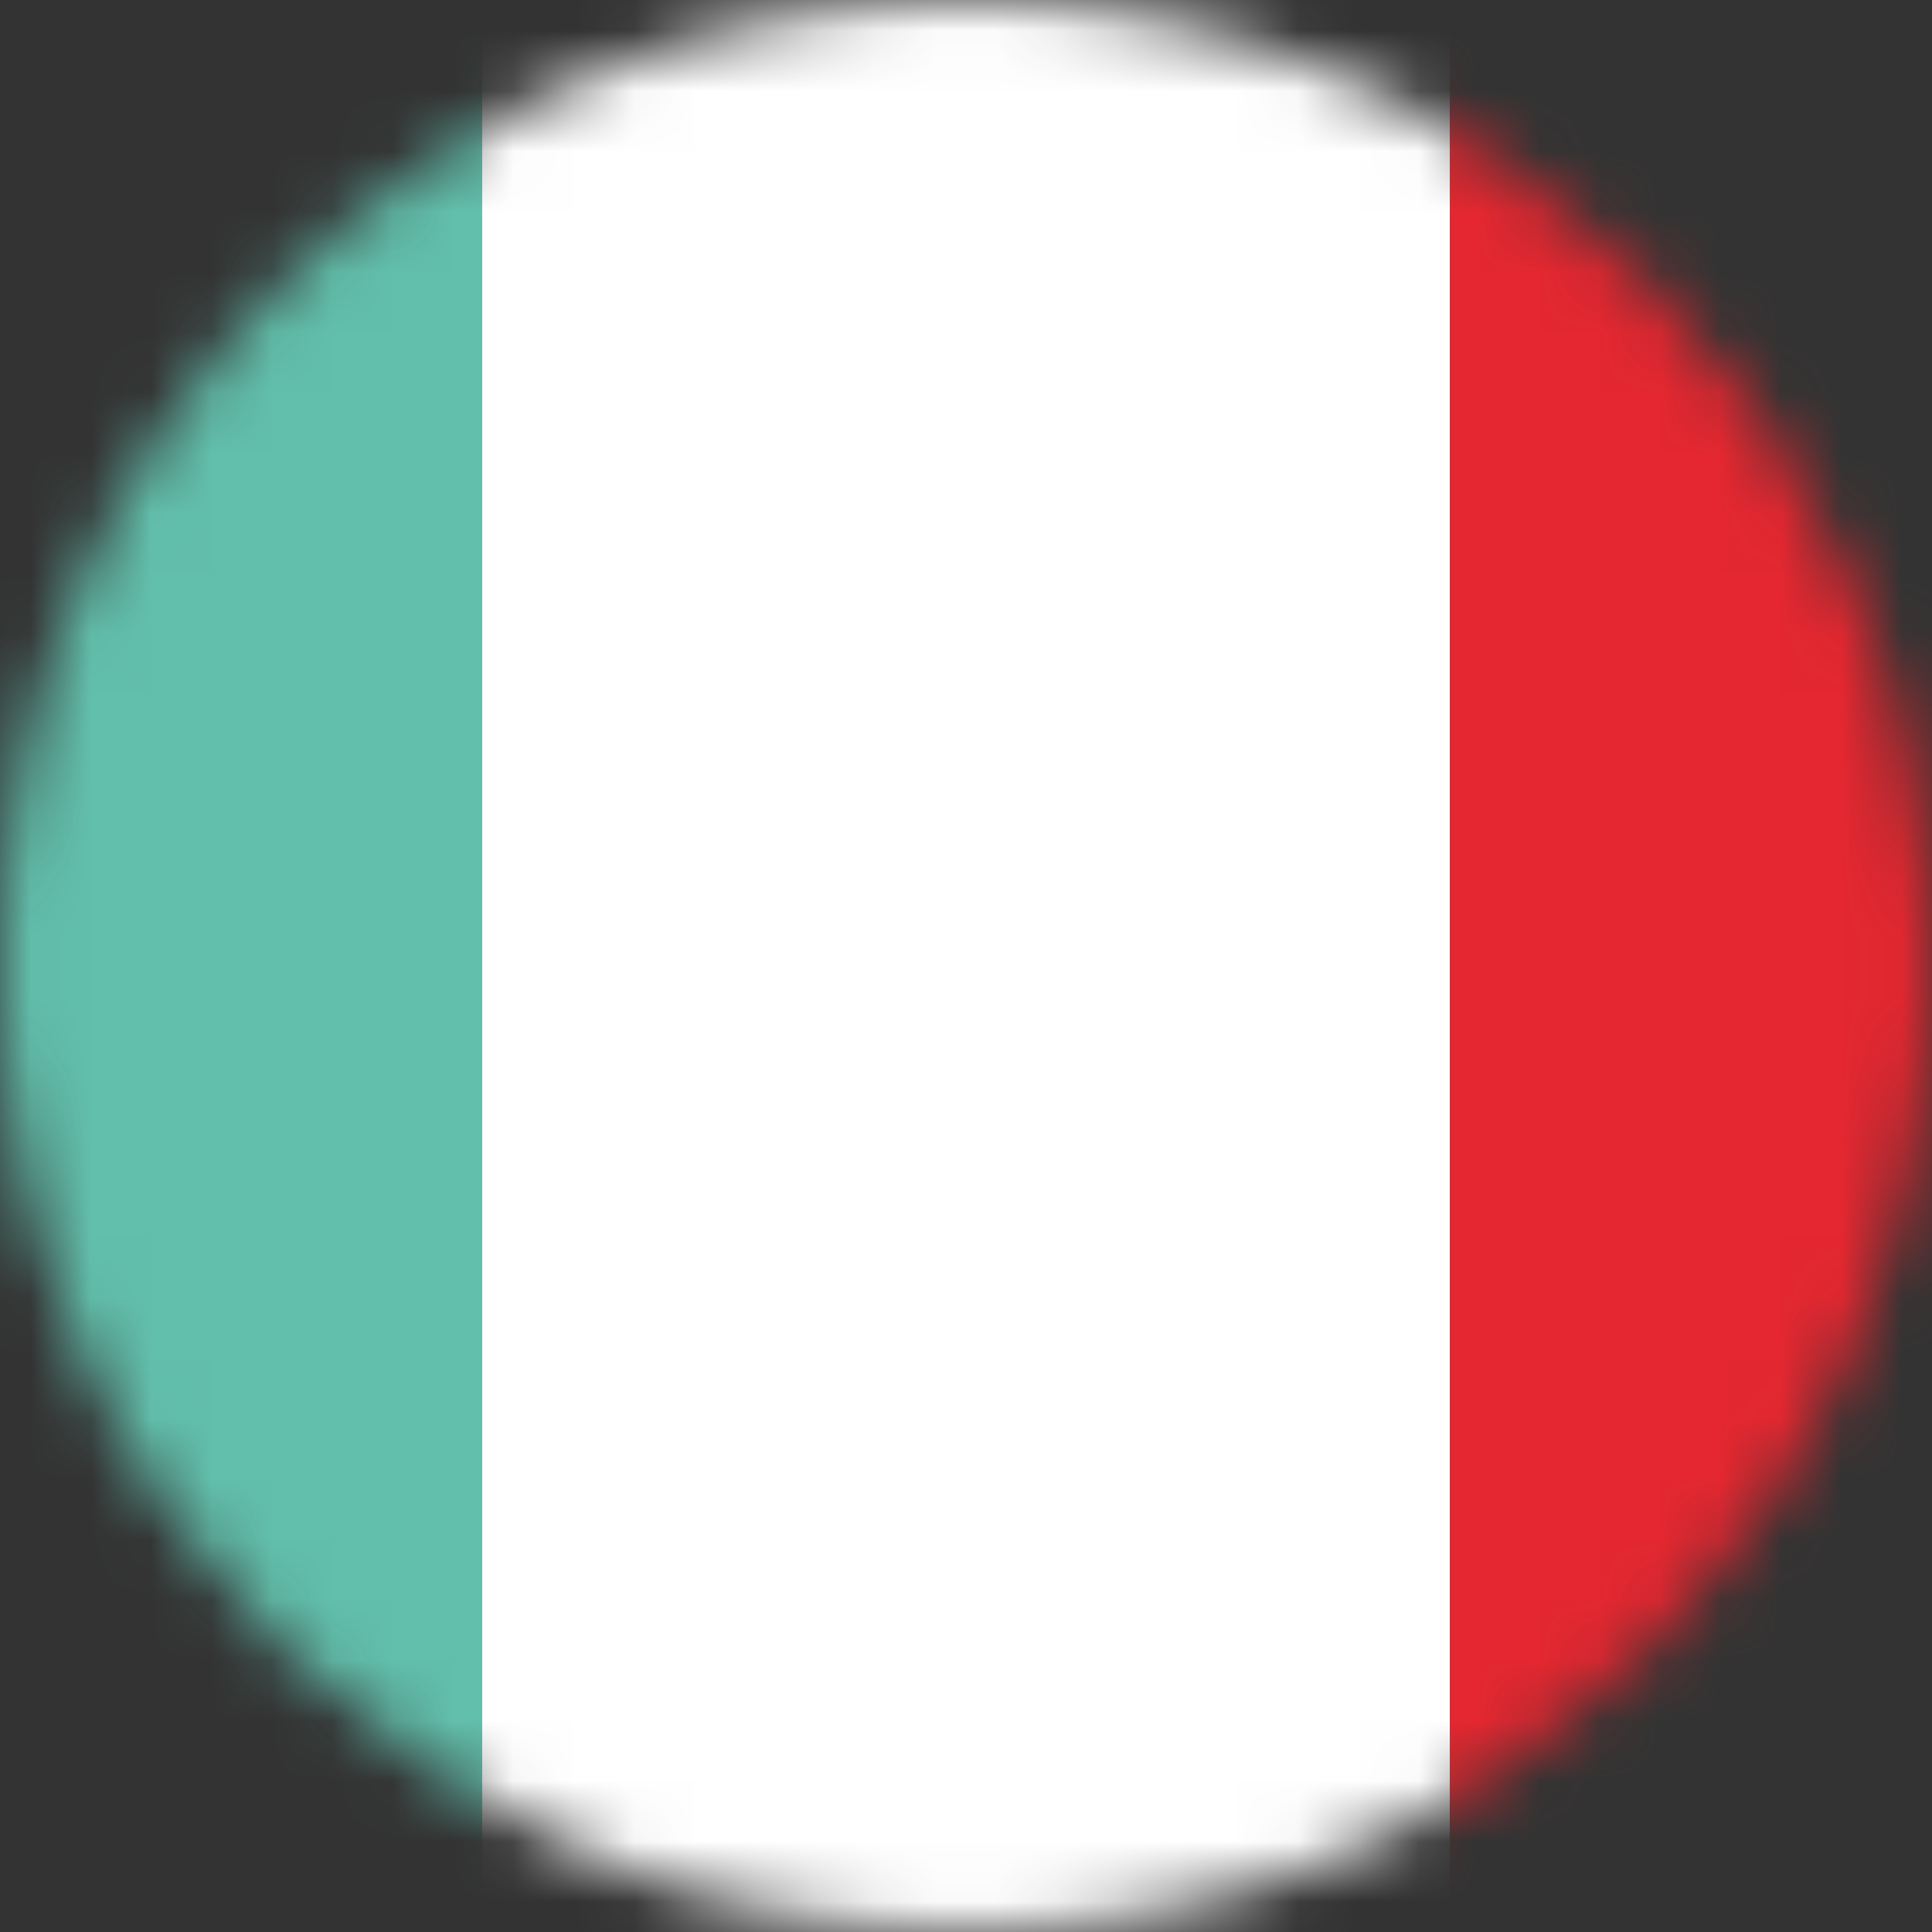 <?xml version="1.0" encoding="UTF-8"?> <svg xmlns="http://www.w3.org/2000/svg" width="32" height="32" viewBox="0 0 32 32" fill="none"><rect x="0" y="0" width="32" height="32" fill="#333333" stroke="none"/><g clip-path="url(#clip0_299_2098)"><mask id="mask0_299_2098" style="mask-type:luminance" maskUnits="userSpaceOnUse" x="0" y="0" width="32" height="32"><path d="M16 32C24.837 32 32 24.837 32 16C32 7.163 24.837 0 16 0C7.163 0 0 7.163 0 16C0 24.837 7.163 32 16 32Z" fill="white"></path></mask><g mask="url(#mask0_299_2098)"><path d="M-8.048 0H7.984V32.064H-8.048V0Z" fill="#62BFAC"></path><path d="M7.984 0H24.016V32.064H7.984V0Z" fill="white"></path><path d="M24.016 0H40.048V32.064H24.016V0Z" fill="#E42730"></path></g></g><defs><clipPath id="clip0_299_2098"><rect width="32" height="32" fill="white"></rect></clipPath></defs></svg> 